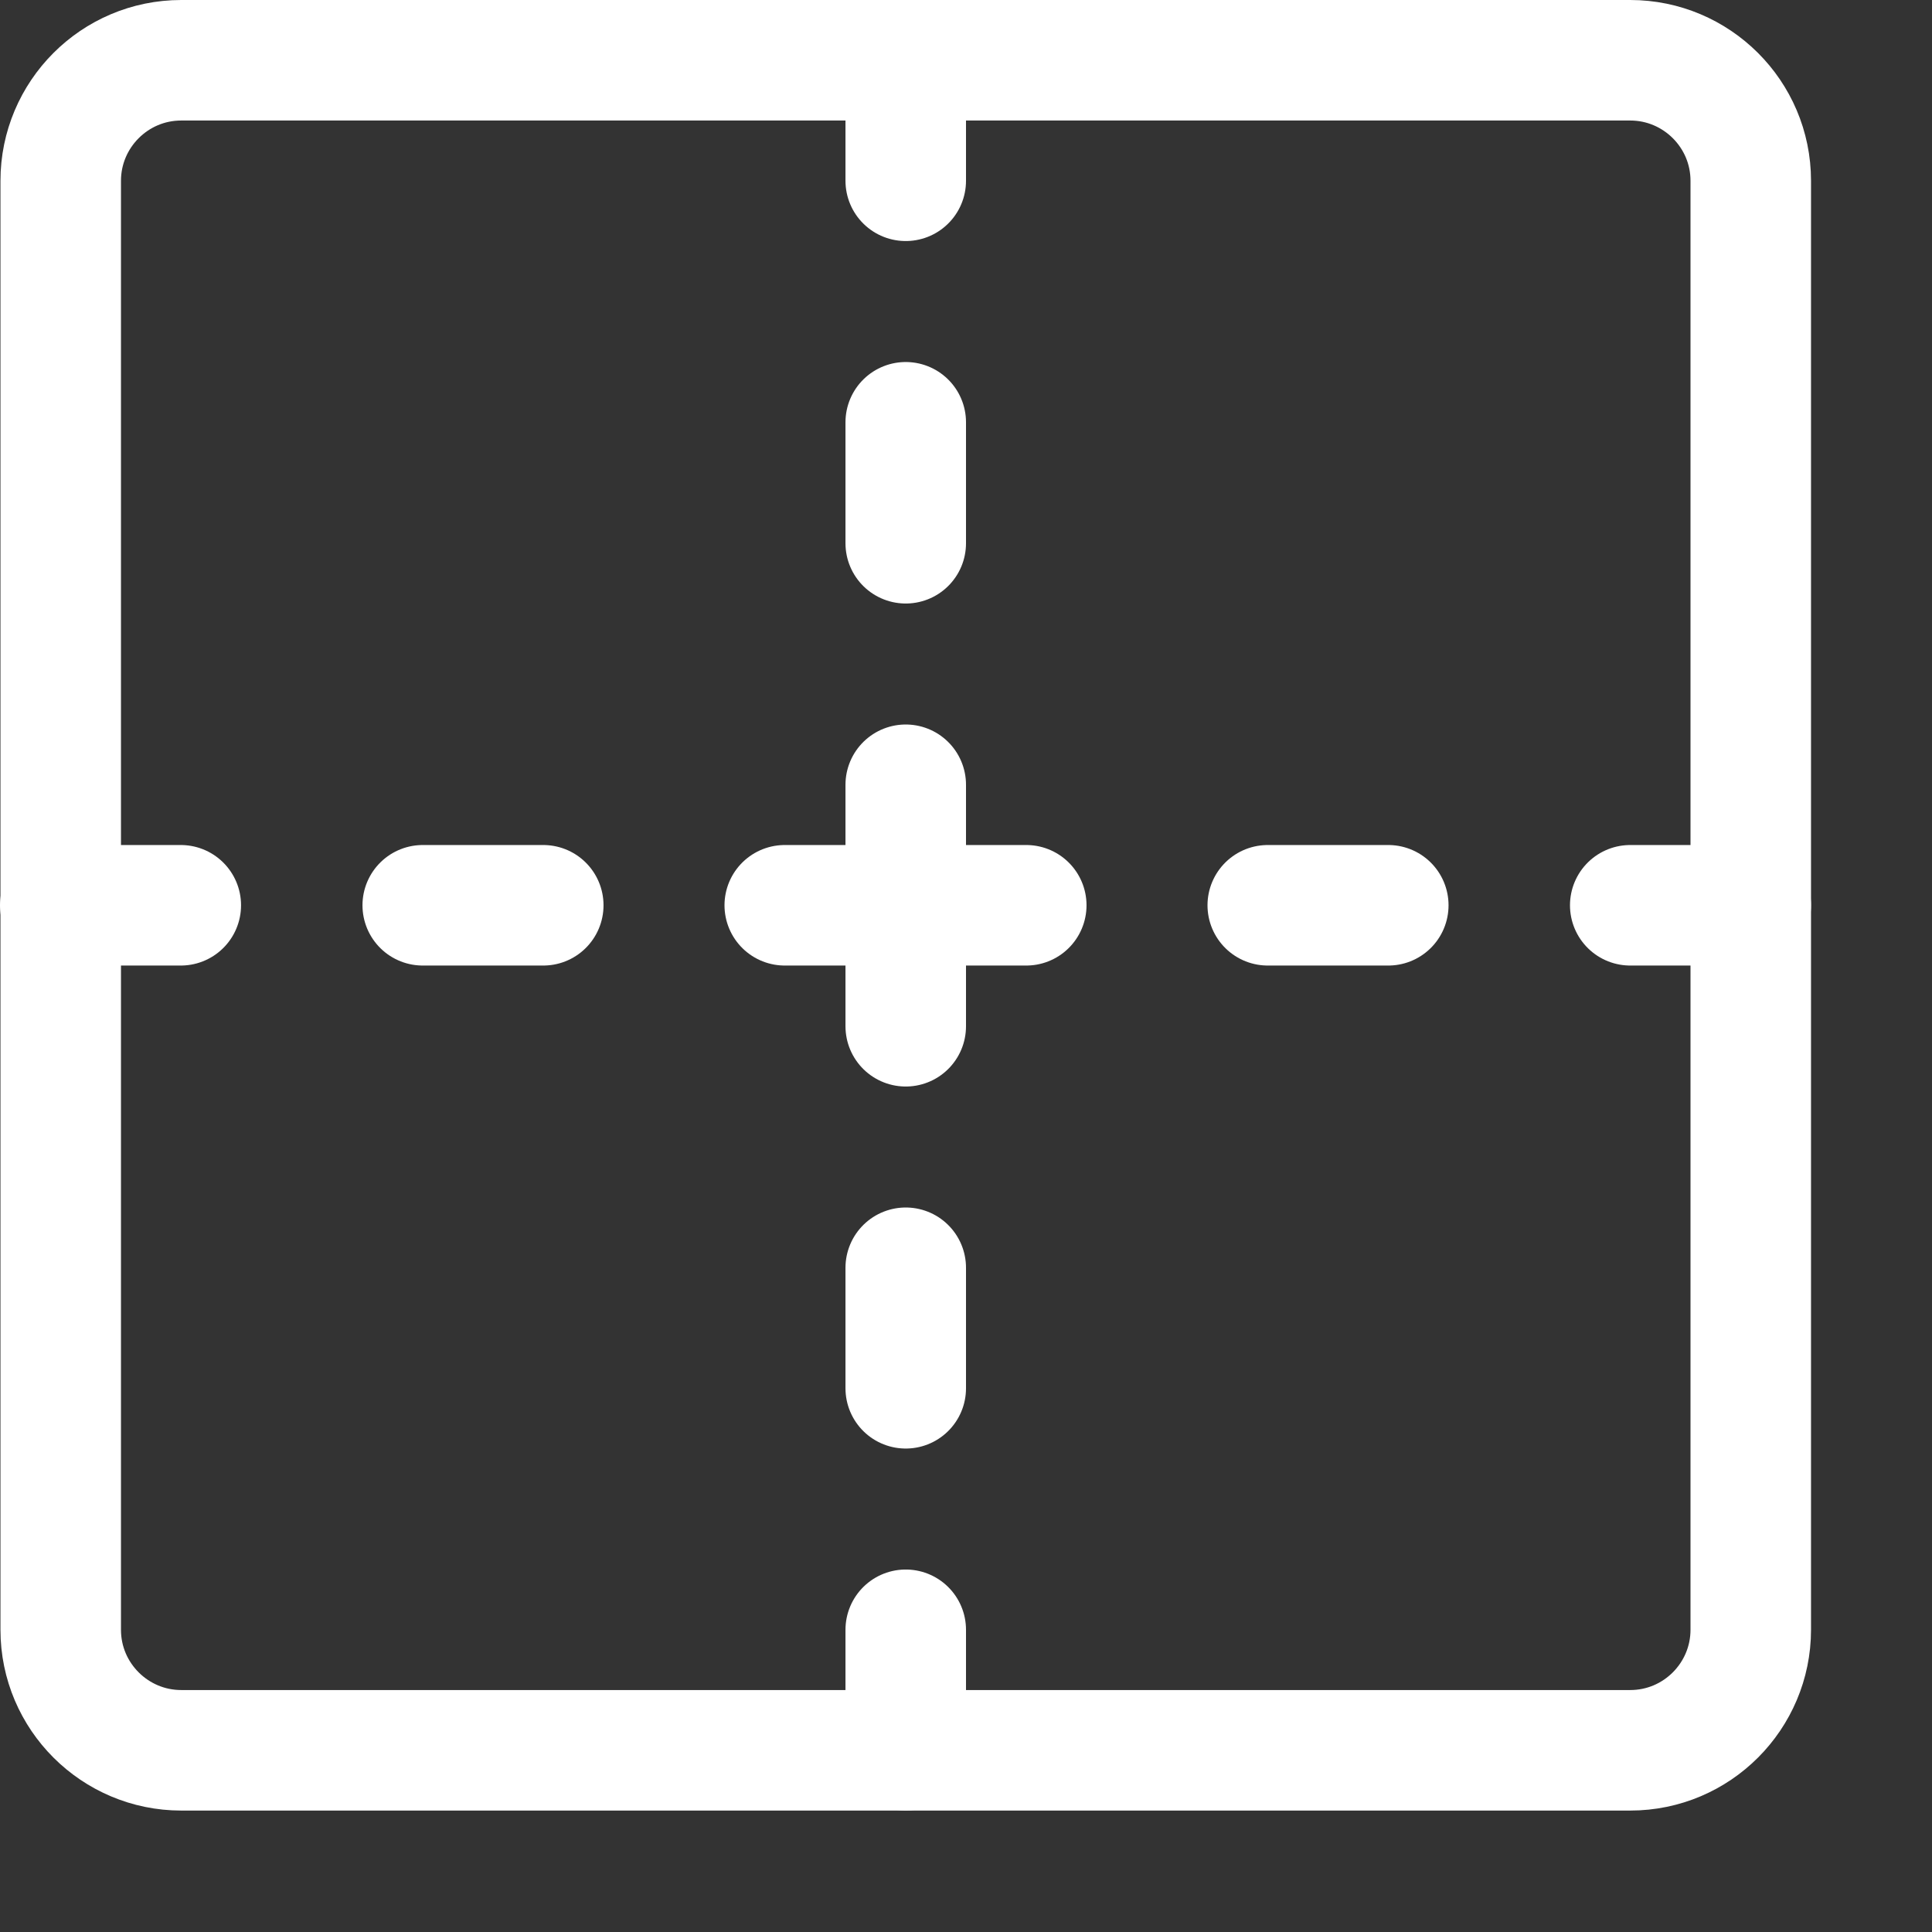 <?xml version="1.0" encoding="UTF-8"?><svg id="Layer_2" xmlns="http://www.w3.org/2000/svg" xmlns:xlink="http://www.w3.org/1999/xlink" viewBox="0 0 42 42"><rect x="0" y="0" width="42" height="42" fill="#333333" stroke="none"/><defs><clipPath id="clippath"><rect width="42" height="42" style="fill:none;"/></clipPath></defs><g id="Layer_1-2"><g style="clip-path:url(#clippath);"><path d="m35.44,1.31H3.94c-1.45,0-2.62,1.18-2.62,2.62v31.5c0,1.45,1.18,2.62,2.62,2.62h31.5c1.45,0,2.62-1.18,2.62-2.62V3.93c0-1.45-1.18-2.62-2.62-2.62Z" style="fill:none; stroke:#fff; stroke-linecap:round; stroke-linejoin:round; stroke-width:2.62px;"/><path d="m1.31,19.68h2.62" style="fill:none; stroke:#fff; stroke-linecap:round; stroke-linejoin:round; stroke-width:2.62px;"/><path d="m9.19,19.68h2.62" style="fill:none; stroke:#fff; stroke-linecap:round; stroke-linejoin:round; stroke-width:2.62px;"/><path d="m17.06,19.68h5.25" style="fill:none; stroke:#fff; stroke-linecap:round; stroke-linejoin:round; stroke-width:2.62px;"/><path d="m27.56,19.68h2.62" style="fill:none; stroke:#fff; stroke-linecap:round; stroke-linejoin:round; stroke-width:2.62px;"/><path d="m35.44,19.68h2.62" style="fill:none; stroke:#fff; stroke-linecap:round; stroke-linejoin:round; stroke-width:2.62px;"/><path d="m19.69,1.31v2.62" style="fill:none; stroke:#fff; stroke-linecap:round; stroke-linejoin:round; stroke-width:2.62px;"/><path d="m19.69,9.18v2.63" style="fill:none; stroke:#fff; stroke-linecap:round; stroke-linejoin:round; stroke-width:2.62px;"/><path d="m19.69,27.56v2.62" style="fill:none; stroke:#fff; stroke-linecap:round; stroke-linejoin:round; stroke-width:2.62px;"/><path d="m19.69,35.43v2.62" style="fill:none; stroke:#fff; stroke-linecap:round; stroke-linejoin:round; stroke-width:2.62px;"/><path d="m19.69,17.06v5.25" style="fill:none; stroke:#fff; stroke-linecap:round; stroke-linejoin:round; stroke-width:2.62px;"/></g></g></svg>